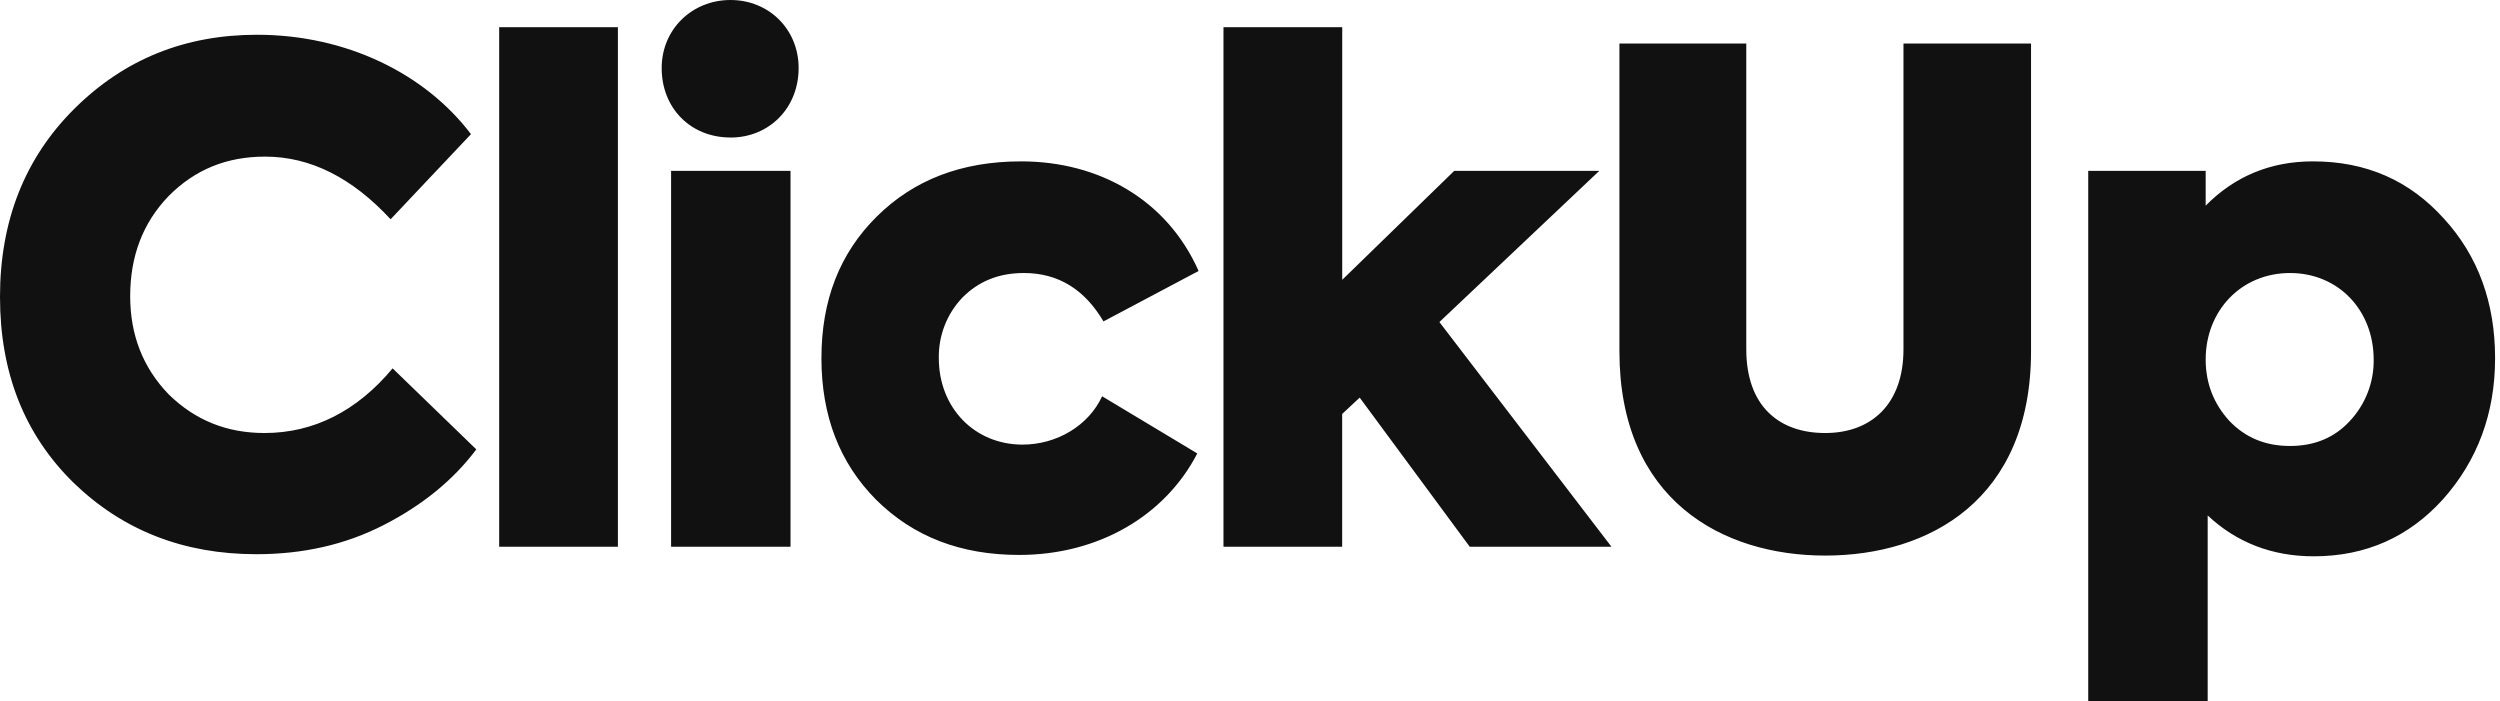 <?xml version="1.0" encoding="utf-8"?>
<svg xmlns="http://www.w3.org/2000/svg" fill="none" height="100%" overflow="visible" preserveAspectRatio="none" style="display: block;" viewBox="0 0 82 23" width="100%">
<path d="M8.409 18.178C6.019 18.178 4.027 17.397 2.411 15.833C0.796 14.248 0 12.217 0 9.737C0 7.237 0.818 5.182 2.433 3.573C4.071 1.943 6.063 1.14 8.432 1.14C11.354 1.14 13.942 2.412 15.448 4.4L12.812 7.192C11.55 5.828 10.178 5.137 8.696 5.137C7.434 5.137 6.394 5.56 5.53 6.432C4.689 7.303 4.27 8.398 4.27 9.715C4.27 10.988 4.689 12.06 5.53 12.932C6.394 13.78 7.434 14.203 8.673 14.203C10.288 14.203 11.705 13.488 12.878 12.082L15.623 14.74C14.87 15.745 13.852 16.572 12.591 17.218C11.329 17.867 9.935 18.178 8.407 18.178H8.409ZM20.267 0.893V17.933H16.373V0.893H20.267ZM23.959 4.51C22.654 4.51 21.703 3.55 21.703 2.233C21.703 0.96 22.699 0 23.959 0C25.221 0 26.195 0.96 26.195 2.233C26.195 3.55 25.221 4.512 23.959 4.512V4.51ZM25.929 5.605V17.933H22.012V5.605H25.929ZM33.428 18.202C31.502 18.202 29.953 17.598 28.737 16.392C27.541 15.187 26.943 13.645 26.943 11.747C26.943 9.848 27.541 8.308 28.759 7.102C29.976 5.895 31.547 5.293 33.494 5.293C36.039 5.293 38.275 6.543 39.314 8.888L36.194 10.542C35.575 9.492 34.711 8.955 33.583 8.955C32.764 8.955 32.1 9.223 31.568 9.76C31.316 10.023 31.117 10.335 30.985 10.675C30.852 11.016 30.787 11.38 30.793 11.747C30.793 13.377 31.966 14.583 33.538 14.583C34.666 14.583 35.707 13.958 36.15 12.998L39.271 14.873C38.208 16.928 36.018 18.202 33.428 18.202ZM52.856 17.933H48.207L44.598 13.042L44.023 13.578V17.933H40.13V0.893H44.025V9.178L47.698 5.605H52.456L47.212 10.563L52.856 17.933ZM53.117 11.523V1.428H57.278V11.457C57.278 13.31 58.34 14.203 59.867 14.203C61.372 14.203 62.434 13.265 62.434 11.457V1.428H66.618V11.523C66.618 16.392 63.275 18.223 59.867 18.223C56.481 18.223 53.117 16.392 53.117 11.523ZM75.864 5.293C77.613 5.293 79.03 5.918 80.158 7.168C81.286 8.397 81.839 9.938 81.839 11.747C81.839 13.557 81.265 15.097 80.136 16.37C79.007 17.62 77.591 18.247 75.887 18.247C74.536 18.247 73.363 17.8 72.412 16.907V23.003H68.494V5.605H72.346V6.745C73.297 5.783 74.47 5.293 75.864 5.293ZM77.856 11.792C77.856 10.183 76.706 8.955 75.112 8.955C73.518 8.955 72.346 10.183 72.346 11.792C72.346 12.573 72.61 13.243 73.12 13.802C73.65 14.36 74.314 14.628 75.112 14.628C75.908 14.628 76.572 14.36 77.081 13.802C77.588 13.259 77.867 12.538 77.857 11.792H77.856Z" fill="#111111" id="Vector"/>
</svg>